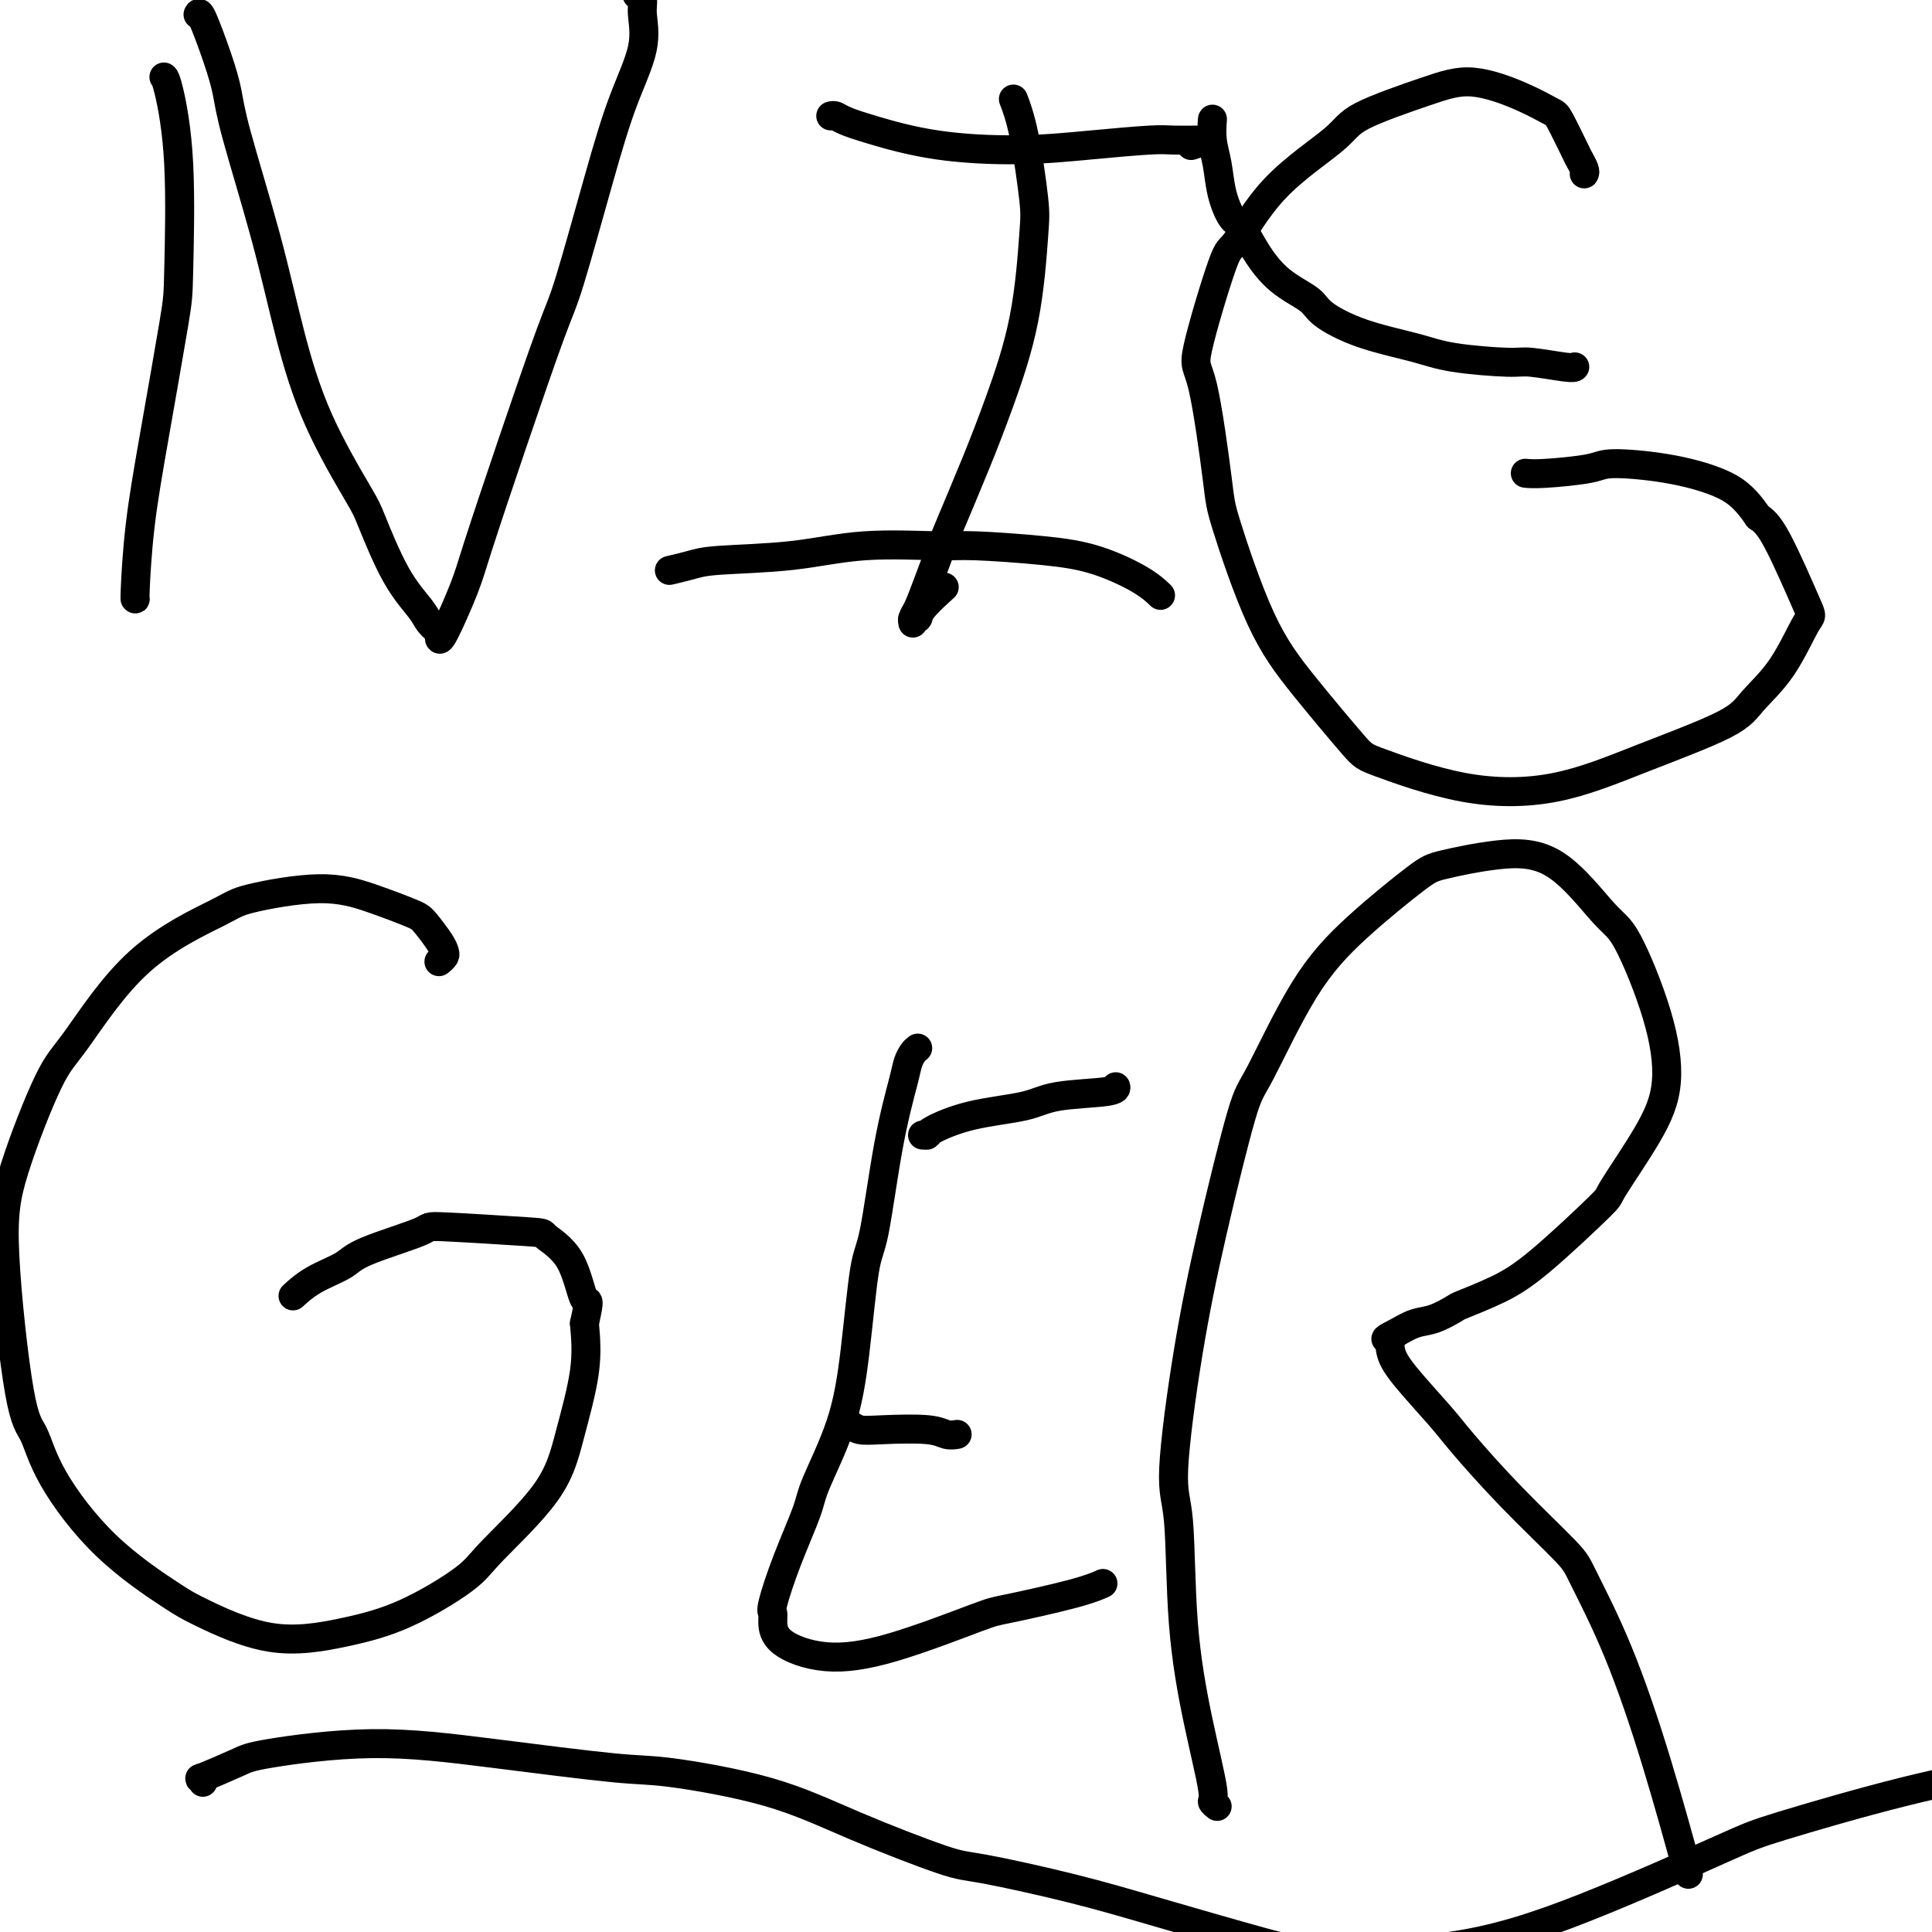 <svg viewBox='0 0 400 400' version='1.1' xmlns='http://www.w3.org/2000/svg' xmlns:xlink='http://www.w3.org/1999/xlink'><g fill='none' stroke='#000000' stroke-width='6' stroke-linecap='round' stroke-linejoin='round'><path d='M34,16c-0.053,-0.050 -0.106,-0.101 0,0c0.106,0.101 0.370,0.353 1,3c0.630,2.647 1.626,7.688 2,15c0.374,7.312 0.124,16.895 0,22c-0.124,5.105 -0.124,5.732 -1,11c-0.876,5.268 -2.627,15.177 -4,23c-1.373,7.823 -2.368,13.561 -3,19c-0.632,5.439 -0.901,10.580 -1,13c-0.099,2.420 -0.028,2.120 0,2c0.028,-0.120 0.014,-0.060 0,0'/><path d='M41,3c0.138,-0.308 0.276,-0.616 1,1c0.724,1.616 2.033,5.155 3,8c0.967,2.845 1.591,4.997 2,7c0.409,2.003 0.603,3.857 2,9c1.397,5.143 3.996,13.576 6,21c2.004,7.424 3.413,13.838 5,20c1.587,6.162 3.353,12.070 6,18c2.647,5.930 6.175,11.882 8,15c1.825,3.118 1.947,3.403 3,6c1.053,2.597 3.039,7.508 5,11c1.961,3.492 3.899,5.567 5,7c1.101,1.433 1.366,2.226 2,3c0.634,0.774 1.636,1.531 2,2c0.364,0.469 0.088,0.650 0,1c-0.088,0.350 0.010,0.869 1,-1c0.990,-1.869 2.870,-6.128 4,-9c1.130,-2.872 1.509,-4.358 3,-9c1.491,-4.642 4.095,-12.439 7,-21c2.905,-8.561 6.110,-17.887 8,-23c1.890,-5.113 2.464,-6.013 4,-11c1.536,-4.987 4.034,-14.061 6,-21c1.966,-6.939 3.399,-11.744 5,-16c1.601,-4.256 3.371,-7.964 4,-11c0.629,-3.036 0.117,-5.401 0,-7c-0.117,-1.599 0.161,-2.430 0,-3c-0.161,-0.570 -0.760,-0.877 -1,-1c-0.240,-0.123 -0.120,-0.061 0,0'/><path d='M172,24c0.303,-0.074 0.605,-0.149 1,0c0.395,0.149 0.882,0.520 2,1c1.118,0.480 2.865,1.067 6,2c3.135,0.933 7.656,2.212 13,3c5.344,0.788 11.512,1.087 17,1c5.488,-0.087 10.298,-0.559 15,-1c4.702,-0.441 9.298,-0.850 12,-1c2.702,-0.150 3.512,-0.041 5,0c1.488,0.041 3.656,0.015 5,0c1.344,-0.015 1.866,-0.018 2,0c0.134,0.018 -0.119,0.056 0,0c0.119,-0.056 0.609,-0.207 0,0c-0.609,0.207 -2.317,0.774 -3,1c-0.683,0.226 -0.342,0.113 0,0'/><path d='M210,21c-0.168,-0.435 -0.336,-0.869 0,0c0.336,0.869 1.175,3.042 2,7c0.825,3.958 1.636,9.700 2,13c0.364,3.300 0.280,4.159 0,8c-0.280,3.841 -0.756,10.666 -2,17c-1.244,6.334 -3.257,12.178 -5,17c-1.743,4.822 -3.216,8.622 -5,13c-1.784,4.378 -3.879,9.333 -5,12c-1.121,2.667 -1.267,3.045 -2,5c-0.733,1.955 -2.054,5.486 -3,8c-0.946,2.514 -1.518,4.009 -2,5c-0.482,0.991 -0.876,1.477 -1,2c-0.124,0.523 0.020,1.082 0,1c-0.020,-0.082 -0.204,-0.804 0,-1c0.204,-0.196 0.797,0.133 1,0c0.203,-0.133 0.016,-0.728 1,-2c0.984,-1.272 3.138,-3.221 4,-4c0.862,-0.779 0.431,-0.390 0,0'/><path d='M139,118c-0.368,0.087 -0.736,0.173 0,0c0.736,-0.173 2.577,-0.607 4,-1c1.423,-0.393 2.427,-0.747 6,-1c3.573,-0.253 9.715,-0.405 15,-1c5.285,-0.595 9.711,-1.633 15,-2c5.289,-0.367 11.440,-0.062 15,0c3.560,0.062 4.531,-0.120 8,0c3.469,0.120 9.438,0.540 14,1c4.562,0.460 7.718,0.958 11,2c3.282,1.042 6.691,2.627 9,4c2.309,1.373 3.517,2.535 4,3c0.483,0.465 0.242,0.232 0,0'/><path d='M326,76c0.034,-0.032 0.068,-0.063 0,0c-0.068,0.063 -0.238,0.222 -2,0c-1.762,-0.222 -5.115,-0.824 -7,-1c-1.885,-0.176 -2.302,0.073 -5,0c-2.698,-0.073 -7.678,-0.469 -11,-1c-3.322,-0.531 -4.985,-1.196 -8,-2c-3.015,-0.804 -7.381,-1.746 -11,-3c-3.619,-1.254 -6.493,-2.819 -8,-4c-1.507,-1.181 -1.649,-1.977 -3,-3c-1.351,-1.023 -3.910,-2.274 -6,-4c-2.090,-1.726 -3.712,-3.927 -5,-6c-1.288,-2.073 -2.244,-4.016 -3,-5c-0.756,-0.984 -1.313,-1.007 -2,-2c-0.687,-0.993 -1.505,-2.956 -2,-5c-0.495,-2.044 -0.669,-4.169 -1,-6c-0.331,-1.831 -0.821,-3.367 -1,-5c-0.179,-1.633 -0.048,-3.363 0,-4c0.048,-0.637 0.014,-0.182 0,0c-0.014,0.182 -0.007,0.091 0,0'/><path d='M328,36c0.105,-0.211 0.210,-0.422 0,-1c-0.210,-0.578 -0.736,-1.522 -1,-2c-0.264,-0.478 -0.266,-0.490 -1,-2c-0.734,-1.510 -2.201,-4.517 -3,-6c-0.799,-1.483 -0.932,-1.443 -2,-2c-1.068,-0.557 -3.072,-1.710 -6,-3c-2.928,-1.290 -6.780,-2.715 -10,-3c-3.220,-0.285 -5.808,0.570 -10,2c-4.192,1.430 -9.987,3.436 -13,5c-3.013,1.564 -3.243,2.686 -6,5c-2.757,2.314 -8.040,5.819 -12,10c-3.960,4.181 -6.595,9.039 -8,11c-1.405,1.961 -1.579,1.026 -3,5c-1.421,3.974 -4.088,12.859 -5,17c-0.912,4.141 -0.070,3.539 1,8c1.070,4.461 2.367,13.987 3,19c0.633,5.013 0.602,5.514 2,10c1.398,4.486 4.223,12.957 7,19c2.777,6.043 5.505,9.658 9,14c3.495,4.342 7.758,9.410 10,12c2.242,2.590 2.463,2.703 6,4c3.537,1.297 10.390,3.777 17,5c6.610,1.223 12.976,1.190 19,0c6.024,-1.190 11.705,-3.535 18,-6c6.295,-2.465 13.205,-5.048 17,-7c3.795,-1.952 4.476,-3.271 6,-5c1.524,-1.729 3.892,-3.867 6,-7c2.108,-3.133 3.957,-7.263 5,-9c1.043,-1.737 1.281,-1.083 0,-4c-1.281,-2.917 -4.080,-9.405 -6,-13c-1.920,-3.595 -2.960,-4.298 -4,-5'/><path d='M364,107c-2.858,-4.207 -5.002,-5.726 -8,-7c-2.998,-1.274 -6.849,-2.303 -11,-3c-4.151,-0.697 -8.601,-1.062 -11,-1c-2.399,0.062 -2.746,0.553 -5,1c-2.254,0.447 -6.415,0.851 -9,1c-2.585,0.149 -3.596,0.043 -4,0c-0.404,-0.043 -0.202,-0.021 0,0'/><path d='M91,199c-0.111,0.091 -0.222,0.183 0,0c0.222,-0.183 0.776,-0.639 1,-1c0.224,-0.361 0.118,-0.627 0,-1c-0.118,-0.373 -0.249,-0.851 -1,-2c-0.751,-1.149 -2.124,-2.967 -3,-4c-0.876,-1.033 -1.256,-1.281 -3,-2c-1.744,-0.719 -4.852,-1.911 -8,-3c-3.148,-1.089 -6.337,-2.076 -11,-2c-4.663,0.076 -10.799,1.215 -14,2c-3.201,0.785 -3.466,1.216 -7,3c-3.534,1.784 -10.336,4.921 -16,10c-5.664,5.079 -10.188,12.099 -13,16c-2.812,3.901 -3.911,4.683 -6,9c-2.089,4.317 -5.169,12.170 -7,18c-1.831,5.830 -2.412,9.636 -2,18c0.412,8.364 1.818,21.284 3,28c1.182,6.716 2.139,7.228 3,9c0.861,1.772 1.626,4.806 4,9c2.374,4.194 6.356,9.549 11,14c4.644,4.451 9.950,7.996 13,10c3.050,2.004 3.843,2.465 7,4c3.157,1.535 8.679,4.143 14,5c5.321,0.857 10.440,-0.037 15,-1c4.560,-0.963 8.561,-1.994 13,-4c4.439,-2.006 9.316,-4.988 12,-7c2.684,-2.012 3.175,-3.056 6,-6c2.825,-2.944 7.984,-7.789 11,-12c3.016,-4.211 3.889,-7.788 5,-12c1.111,-4.212 2.460,-9.061 3,-13c0.540,-3.939 0.270,-6.970 0,-10'/><path d='M121,274c1.337,-6.140 0.678,-3.989 0,-5c-0.678,-1.011 -1.377,-5.185 -3,-8c-1.623,-2.815 -4.171,-4.272 -5,-5c-0.829,-0.728 0.063,-0.726 -4,-1c-4.063,-0.274 -13.079,-0.825 -17,-1c-3.921,-0.175 -2.746,0.027 -5,1c-2.254,0.973 -7.935,2.716 -11,4c-3.065,1.284 -3.512,2.107 -5,3c-1.488,0.893 -4.016,1.856 -6,3c-1.984,1.144 -3.424,2.470 -4,3c-0.576,0.530 -0.288,0.265 0,0'/><path d='M190,217c-0.321,0.249 -0.642,0.497 -1,1c-0.358,0.503 -0.753,1.260 -1,2c-0.247,0.740 -0.345,1.462 -1,4c-0.655,2.538 -1.867,6.893 -3,13c-1.133,6.107 -2.188,13.968 -3,18c-0.812,4.032 -1.381,4.236 -2,8c-0.619,3.764 -1.288,11.086 -2,17c-0.712,5.914 -1.466,10.418 -3,15c-1.534,4.582 -3.847,9.241 -5,12c-1.153,2.759 -1.146,3.619 -2,6c-0.854,2.381 -2.567,6.282 -4,10c-1.433,3.718 -2.584,7.253 -3,9c-0.416,1.747 -0.096,1.706 0,2c0.096,0.294 -0.030,0.923 0,2c0.030,1.077 0.218,2.603 2,4c1.782,1.397 5.158,2.666 9,3c3.842,0.334 8.151,-0.268 14,-2c5.849,-1.732 13.239,-4.594 17,-6c3.761,-1.406 3.895,-1.356 7,-2c3.105,-0.644 9.182,-1.981 13,-3c3.818,-1.019 5.377,-1.720 6,-2c0.623,-0.280 0.312,-0.140 0,0'/><path d='M191,235c0.472,0.035 0.945,0.069 1,0c0.055,-0.069 -0.307,-0.242 1,-1c1.307,-0.758 4.284,-2.102 8,-3c3.716,-0.898 8.173,-1.351 11,-2c2.827,-0.649 4.026,-1.493 7,-2c2.974,-0.507 7.724,-0.675 10,-1c2.276,-0.325 2.079,-0.807 2,-1c-0.079,-0.193 -0.039,-0.096 0,0'/><path d='M175,295c0.282,-0.111 0.565,-0.222 1,0c0.435,0.222 1.024,0.778 2,1c0.976,0.222 2.339,0.112 5,0c2.661,-0.112 6.621,-0.226 9,0c2.379,0.226 3.179,0.792 4,1c0.821,0.208 1.663,0.060 2,0c0.337,-0.060 0.168,-0.030 0,0'/><path d='M252,374c-0.491,-0.387 -0.981,-0.775 -1,-1c-0.019,-0.225 0.434,-0.288 0,-3c-0.434,-2.712 -1.755,-8.073 -3,-14c-1.245,-5.927 -2.415,-12.422 -3,-20c-0.585,-7.578 -0.585,-16.241 -1,-21c-0.415,-4.759 -1.245,-5.616 -1,-11c0.245,-5.384 1.566,-15.296 3,-24c1.434,-8.704 2.981,-16.199 5,-25c2.019,-8.801 4.508,-18.908 6,-24c1.492,-5.092 1.986,-5.170 4,-9c2.014,-3.830 5.549,-11.411 9,-17c3.451,-5.589 6.820,-9.184 11,-13c4.180,-3.816 9.171,-7.853 12,-10c2.829,-2.147 3.496,-2.404 6,-3c2.504,-0.596 6.845,-1.530 11,-2c4.155,-0.470 8.124,-0.475 12,2c3.876,2.475 7.657,7.429 10,10c2.343,2.571 3.246,2.760 5,6c1.754,3.240 4.357,9.531 6,15c1.643,5.469 2.325,10.114 2,14c-0.325,3.886 -1.658,7.011 -4,11c-2.342,3.989 -5.693,8.841 -7,11c-1.307,2.159 -0.571,1.624 -3,4c-2.429,2.376 -8.022,7.663 -12,11c-3.978,3.337 -6.342,4.725 -9,6c-2.658,1.275 -5.610,2.438 -7,3c-1.390,0.562 -1.218,0.522 -2,1c-0.782,0.478 -2.518,1.475 -4,2c-1.482,0.525 -2.709,0.579 -4,1c-1.291,0.421 -2.645,1.211 -4,2'/><path d='M289,276c-3.481,1.654 -1.684,1.289 -1,1c0.684,-0.289 0.254,-0.501 0,0c-0.254,0.501 -0.332,1.717 0,3c0.332,1.283 1.073,2.633 3,5c1.927,2.367 5.040,5.749 7,8c1.960,2.251 2.766,3.370 5,6c2.234,2.630 5.897,6.769 10,11c4.103,4.231 8.645,8.552 11,11c2.355,2.448 2.523,3.023 4,6c1.477,2.977 4.262,8.355 7,15c2.738,6.645 5.430,14.558 8,23c2.570,8.442 5.020,17.412 6,21c0.980,3.588 0.490,1.794 0,0'/><path d='M42,369c0.190,-0.502 0.380,-1.005 0,-1c-0.380,0.005 -1.332,0.517 0,0c1.332,-0.517 4.946,-2.065 7,-3c2.054,-0.935 2.546,-1.258 7,-2c4.454,-0.742 12.869,-1.902 21,-2c8.131,-0.098 15.976,0.865 25,2c9.024,1.135 19.226,2.441 25,3c5.774,0.559 7.121,0.371 12,1c4.879,0.629 13.292,2.075 20,4c6.708,1.925 11.712,4.329 18,7c6.288,2.671 13.861,5.608 18,7c4.139,1.392 4.846,1.238 9,2c4.154,0.762 11.757,2.440 18,4c6.243,1.560 11.127,3.002 18,5c6.873,1.998 15.735,4.554 21,6c5.265,1.446 6.934,1.783 13,2c6.066,0.217 16.529,0.313 26,-1c9.471,-1.313 17.949,-4.035 28,-8c10.051,-3.965 21.673,-9.172 28,-12c6.327,-2.828 7.357,-3.276 13,-5c5.643,-1.724 15.900,-4.725 25,-7c9.100,-2.275 17.045,-3.825 25,-5c7.955,-1.175 15.922,-1.975 23,-2c7.078,-0.025 13.268,0.725 17,1c3.732,0.275 5.005,0.074 6,0c0.995,-0.074 1.713,-0.021 2,0c0.287,0.021 0.144,0.011 0,0'/></g>
</svg>